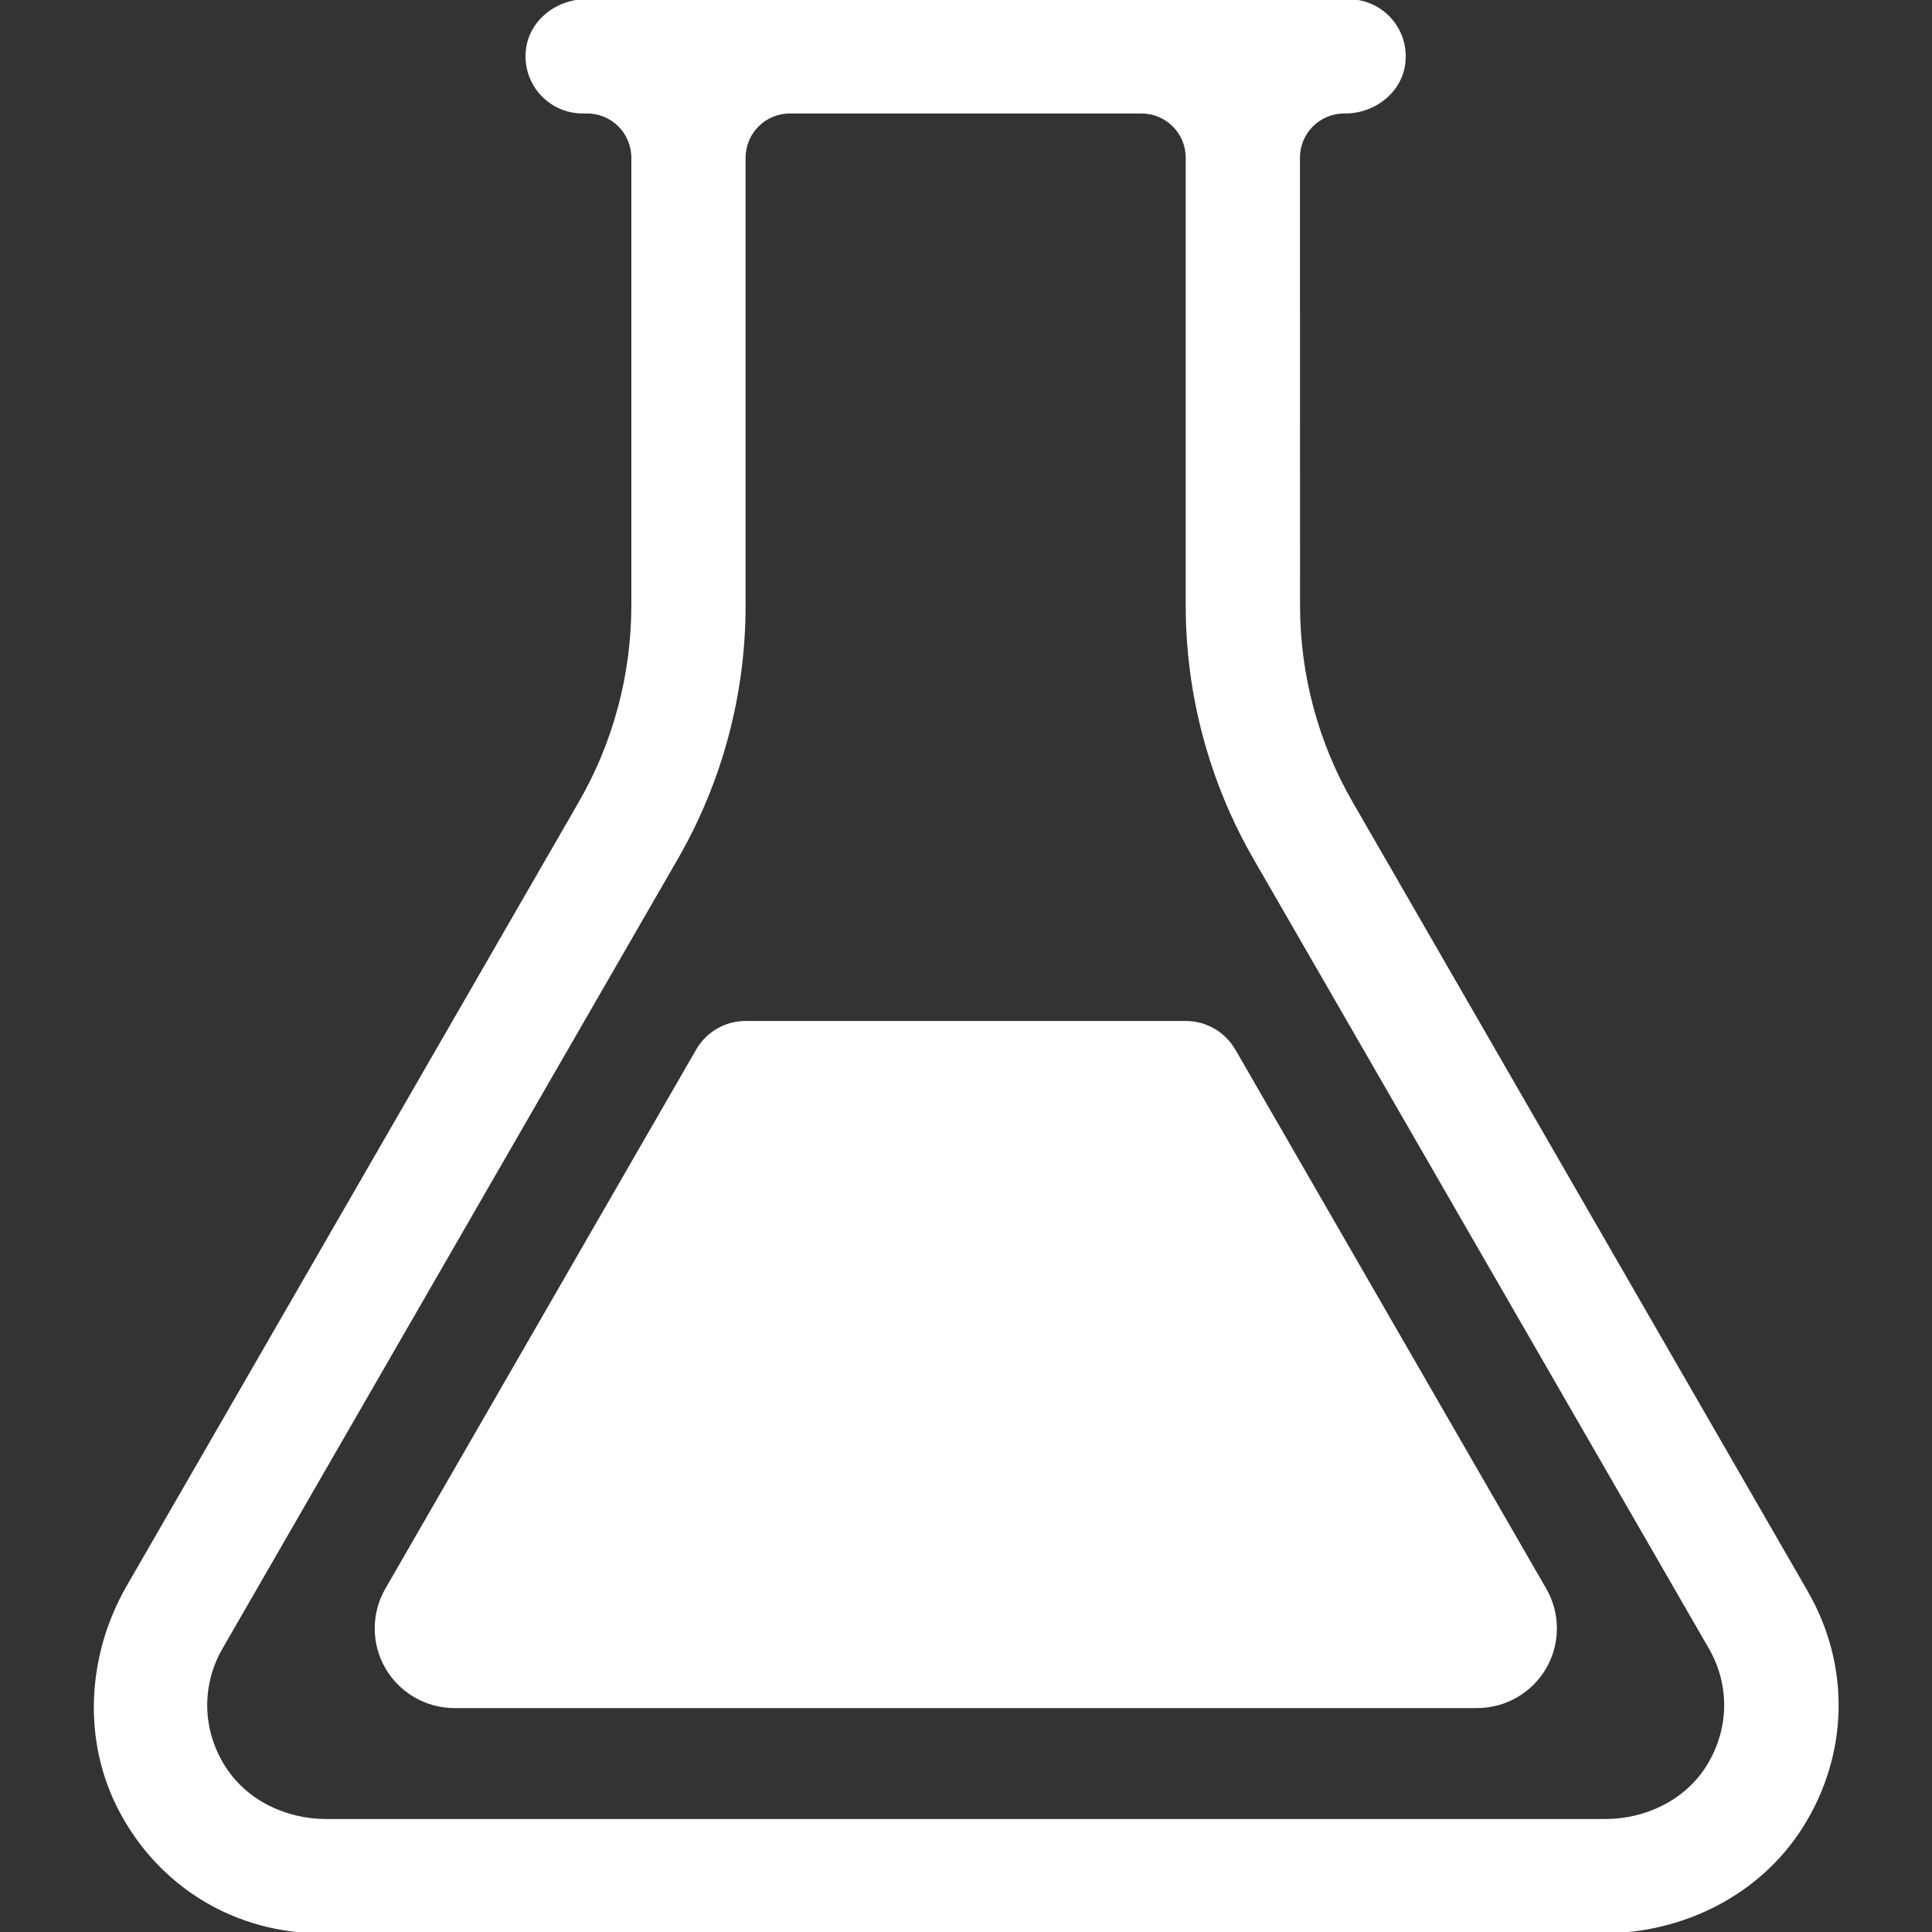<?xml version="1.0" encoding="UTF-8" standalone="no"?>
<!DOCTYPE svg PUBLIC "-//W3C//DTD SVG 1.1//EN" "http://www.w3.org/Graphics/SVG/1.1/DTD/svg11.dtd">
<svg width="100%" height="100%" viewBox="0 0 1200 1200" version="1.1" xmlns="http://www.w3.org/2000/svg" xmlns:xlink="http://www.w3.org/1999/xlink" xml:space="preserve" xmlns:serif="http://www.serif.com/" style="fill-rule:evenodd;clip-rule:evenodd;stroke-linejoin:round;stroke-miterlimit:2;">
    <rect x="0" y="0" width="1200" height="1200" fill="#333333" stroke="none"/>
    <g transform="matrix(1.166,0,0,1.166,-99.448,-99.45)">
        <path d="M1047.9,933.19L805.46,512.77C787.038,480.848 777.382,444.708 777.382,407.86L777.335,169.31C777.335,156.044 788.069,145.31 801.335,145.31L801.991,145.31C817.694,145.31 831.991,134.013 833.538,118.404C835.32,100.451 821.304,85.31 803.679,85.31L397.369,85.31C381.666,85.31 367.369,96.607 365.822,112.216C364.041,130.169 378.056,145.31 395.681,145.31L398.025,145.31C411.291,145.31 422.025,156.044 422.025,169.31L422.025,407.86C422.025,444.704 412.322,480.891 393.947,512.77L153.207,930.19C132.019,966.94 129.348,1012.41 149.176,1049.96C170.504,1090.41 210.957,1114.69 256.336,1114.69L939.596,1114.69C982.018,1114.69 1022.75,1094.26 1045.35,1058.35C1069.72,1019.68 1070.57,972.475 1047.88,933.19L1047.9,933.19ZM994.462,1026.52C982.884,1044.71 961.931,1054.69 940.368,1054.69L258.998,1054.69C237.482,1054.69 216.482,1044.71 204.951,1026.52C192.529,1006.97 192.013,983.065 203.498,963.143L445.938,542.723C469.61,501.707 482.032,455.207 482.032,407.863L482.032,169.313C482.032,156.047 492.766,145.313 506.032,145.313L693.342,145.313C706.608,145.313 717.342,156.047 717.342,169.313L717.342,407.863C717.342,455.207 729.811,501.707 753.436,542.723L995.916,963.143C1007.4,983.018 1006.88,1006.97 994.463,1026.52L994.462,1026.52Z" style="fill:white;fill-rule:nonzero;stroke:white;stroke-width:0.86px;"/>
    </g>
    <g transform="matrix(1.166,0,0,1.166,-99.448,-99.45)">
        <path d="M742.92,644.58C737.576,635.299 727.639,629.58 716.951,629.58L482.481,629.58C471.747,629.58 461.856,635.299 456.512,644.58L290.952,931.74C283.452,944.678 283.452,960.802 290.952,973.74C298.452,986.678 312.374,994.74 327.327,994.74L872.197,994.74C887.15,994.74 901.072,986.678 908.572,973.74C916.072,960.803 916.072,944.678 908.572,931.74L742.962,644.58L742.92,644.58Z" style="fill:white;fill-rule:nonzero;stroke:white;stroke-width:0.86px;"/>
    </g>
</svg>
